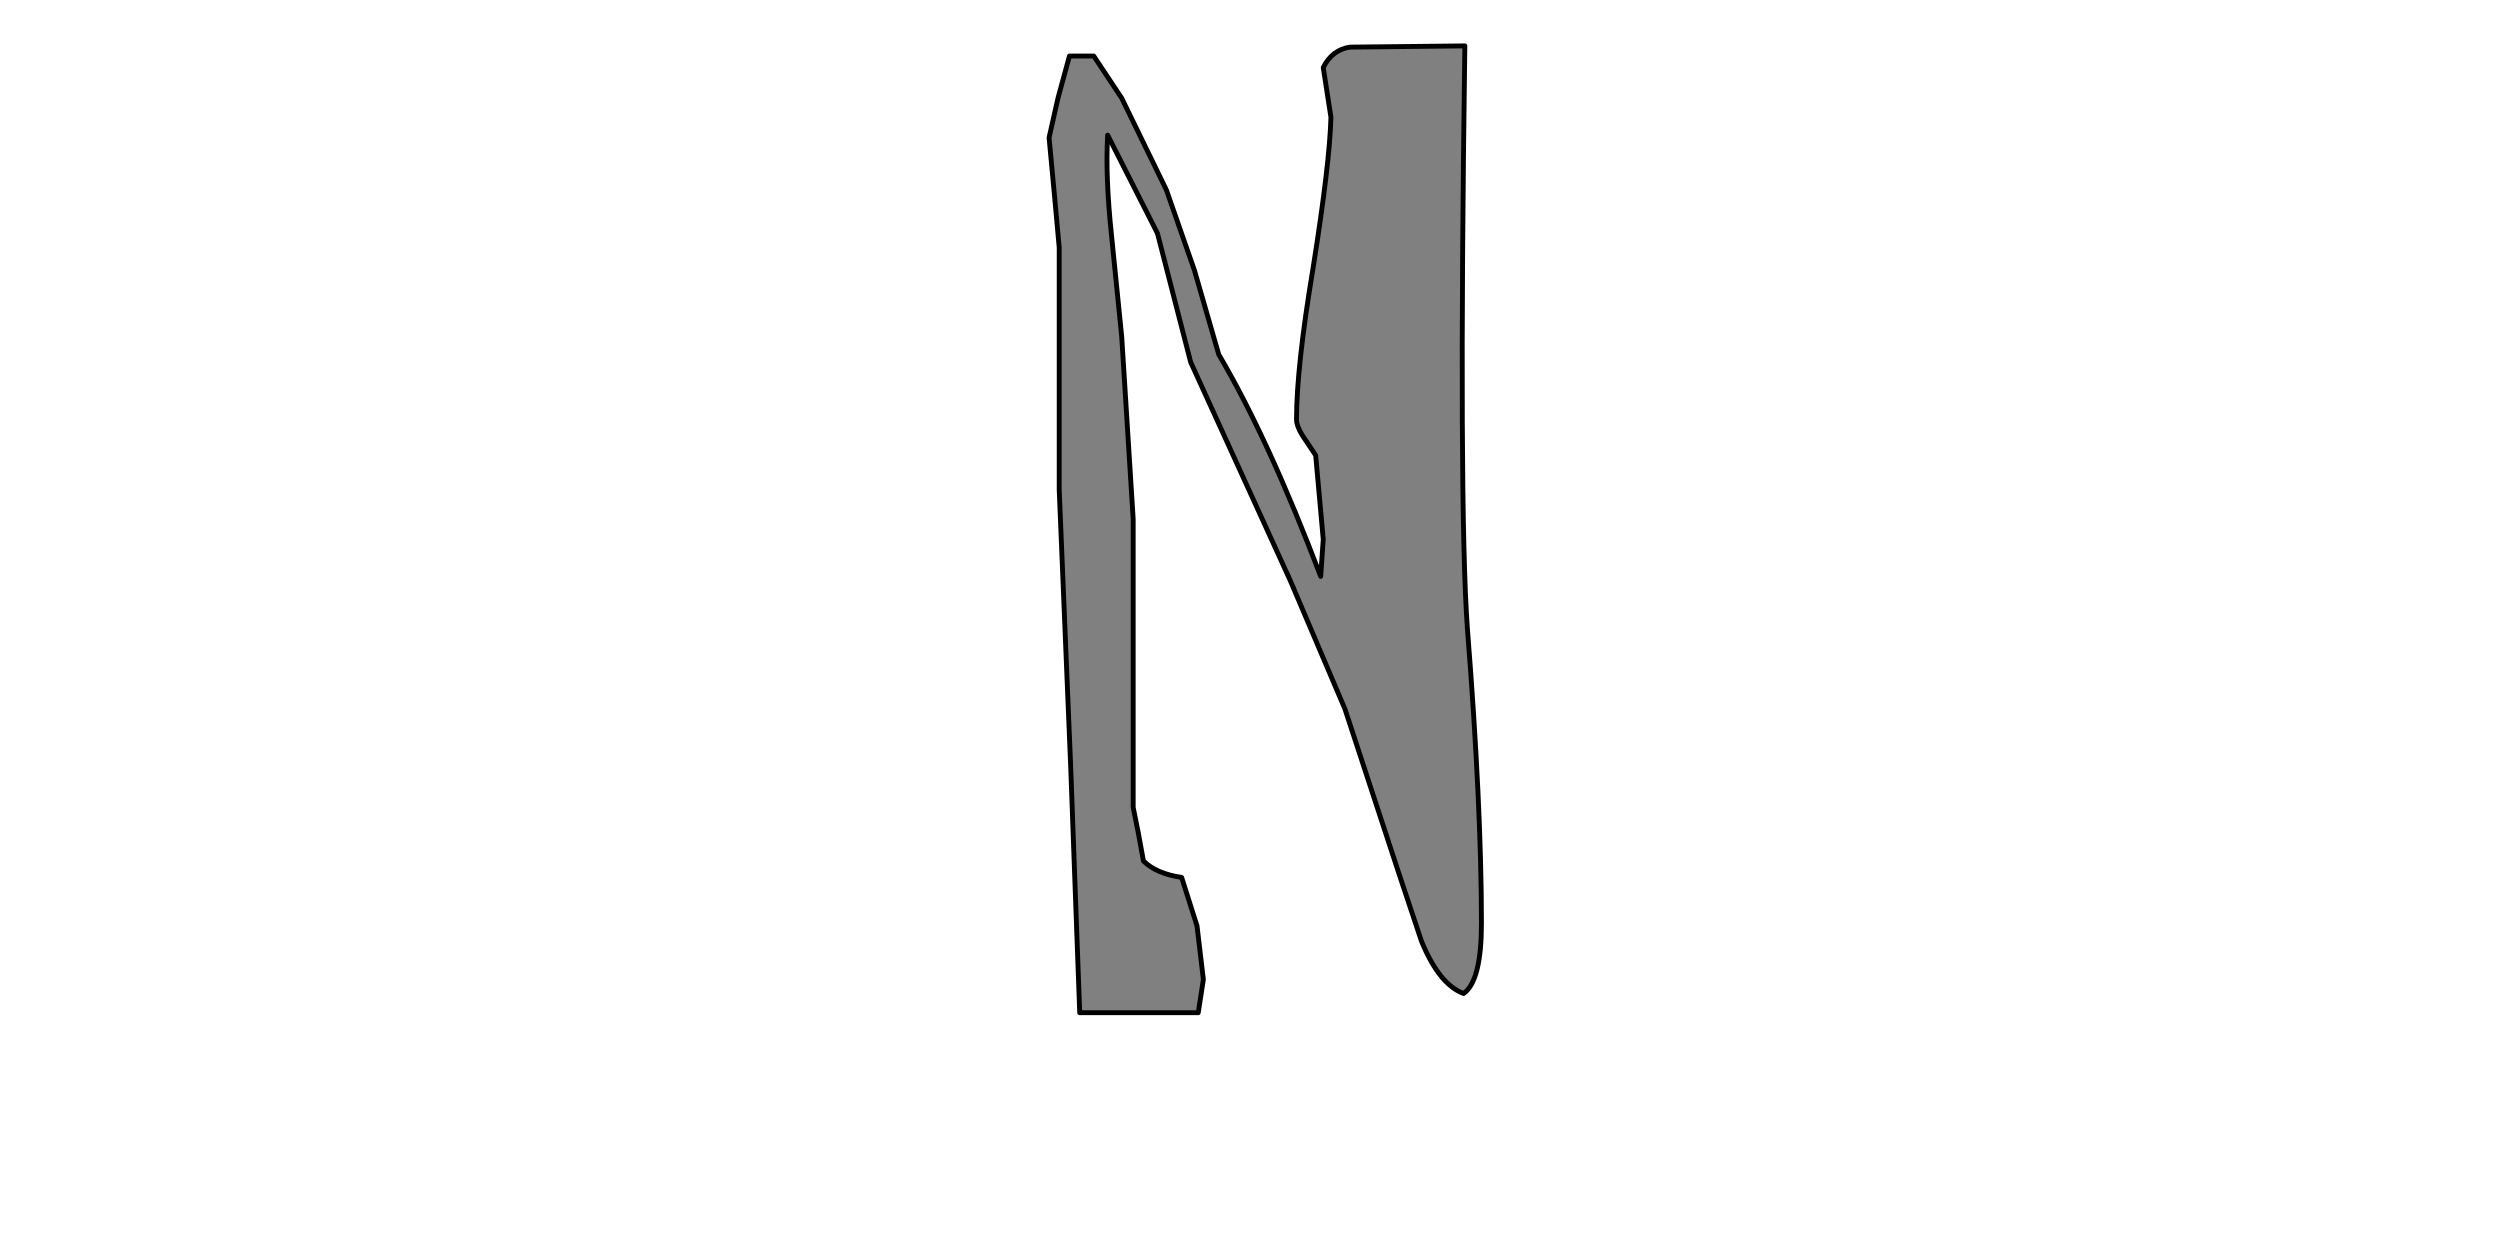 <?xml version="1.0" encoding="UTF-8" standalone="no"?>
<svg xmlns:xlink="http://www.w3.org/1999/xlink" height="512.0px" width="1024.0px" xmlns="http://www.w3.org/2000/svg">
  <g transform="matrix(1.0, 0.0, 0.0, 1.0, 0.0, 0.0)">
    <path d="M600.0 18.8 L553.0 19.3 Q545.65 20.35 542.0 27.65 L545.15 48.05 Q544.65 66.85 537.85 109.7 531.05 150.45 531.05 171.85 531.05 175.0 534.7 180.2 L538.9 186.5 542.0 220.95 540.95 236.1 Q519.55 179.7 499.2 145.2 L489.25 110.75 477.75 77.8 459.45 40.2 448.0 22.95 438.05 22.95 433.35 40.2 429.7 56.4 431.8 78.85 433.85 101.35 433.85 200.6 438.55 313.95 442.25 414.8 490.8 414.8 492.9 401.2 490.3 379.25 484.0 359.4 Q473.6 357.85 468.35 352.65 L466.25 341.15 464.15 330.7 464.15 212.6 459.45 137.9 455.3 96.65 Q452.7 72.05 453.7 55.35 L474.1 95.6 487.7 148.35 528.45 237.7 550.9 290.45 572.85 357.35 582.25 385.55 Q589.55 403.3 599.5 406.95 606.8 401.75 606.8 378.25 606.8 330.15 601.05 257.55 597.4 206.85 600.0 18.8" fill="#808080" fill-rule="evenodd" stroke="none"/>
    <path d="M600.0 18.8 Q597.4 206.85 601.05 257.55 606.8 330.15 606.8 378.25 606.8 401.75 599.5 406.95 589.55 403.3 582.25 385.55 L572.85 357.35 550.9 290.45 528.45 237.7 487.7 148.35 474.1 95.6 453.7 55.35 Q452.7 72.05 455.3 96.65 L459.45 137.9 464.15 212.6 464.15 330.7 466.25 341.15 468.35 352.65 Q473.6 357.85 484.0 359.4 L490.3 379.25 492.9 401.2 490.8 414.8 442.25 414.8 438.55 313.95 433.85 200.6 433.85 101.35 431.8 78.85 429.7 56.4 433.35 40.2 438.05 22.95 448.0 22.95 459.45 40.2 477.75 77.8 489.25 110.75 499.2 145.2 Q519.55 179.7 540.95 236.1 L542.0 220.95 538.9 186.5 534.7 180.2 Q531.05 175.0 531.05 171.85 531.05 150.45 537.85 109.7 544.65 66.85 545.15 48.05 L542.0 27.65 Q545.65 20.35 553.0 19.3 L600.0 18.8 Z" fill="none" stroke="#000000" stroke-linecap="round" stroke-linejoin="round" stroke-width="2.0"/>
  </g>
</svg>
